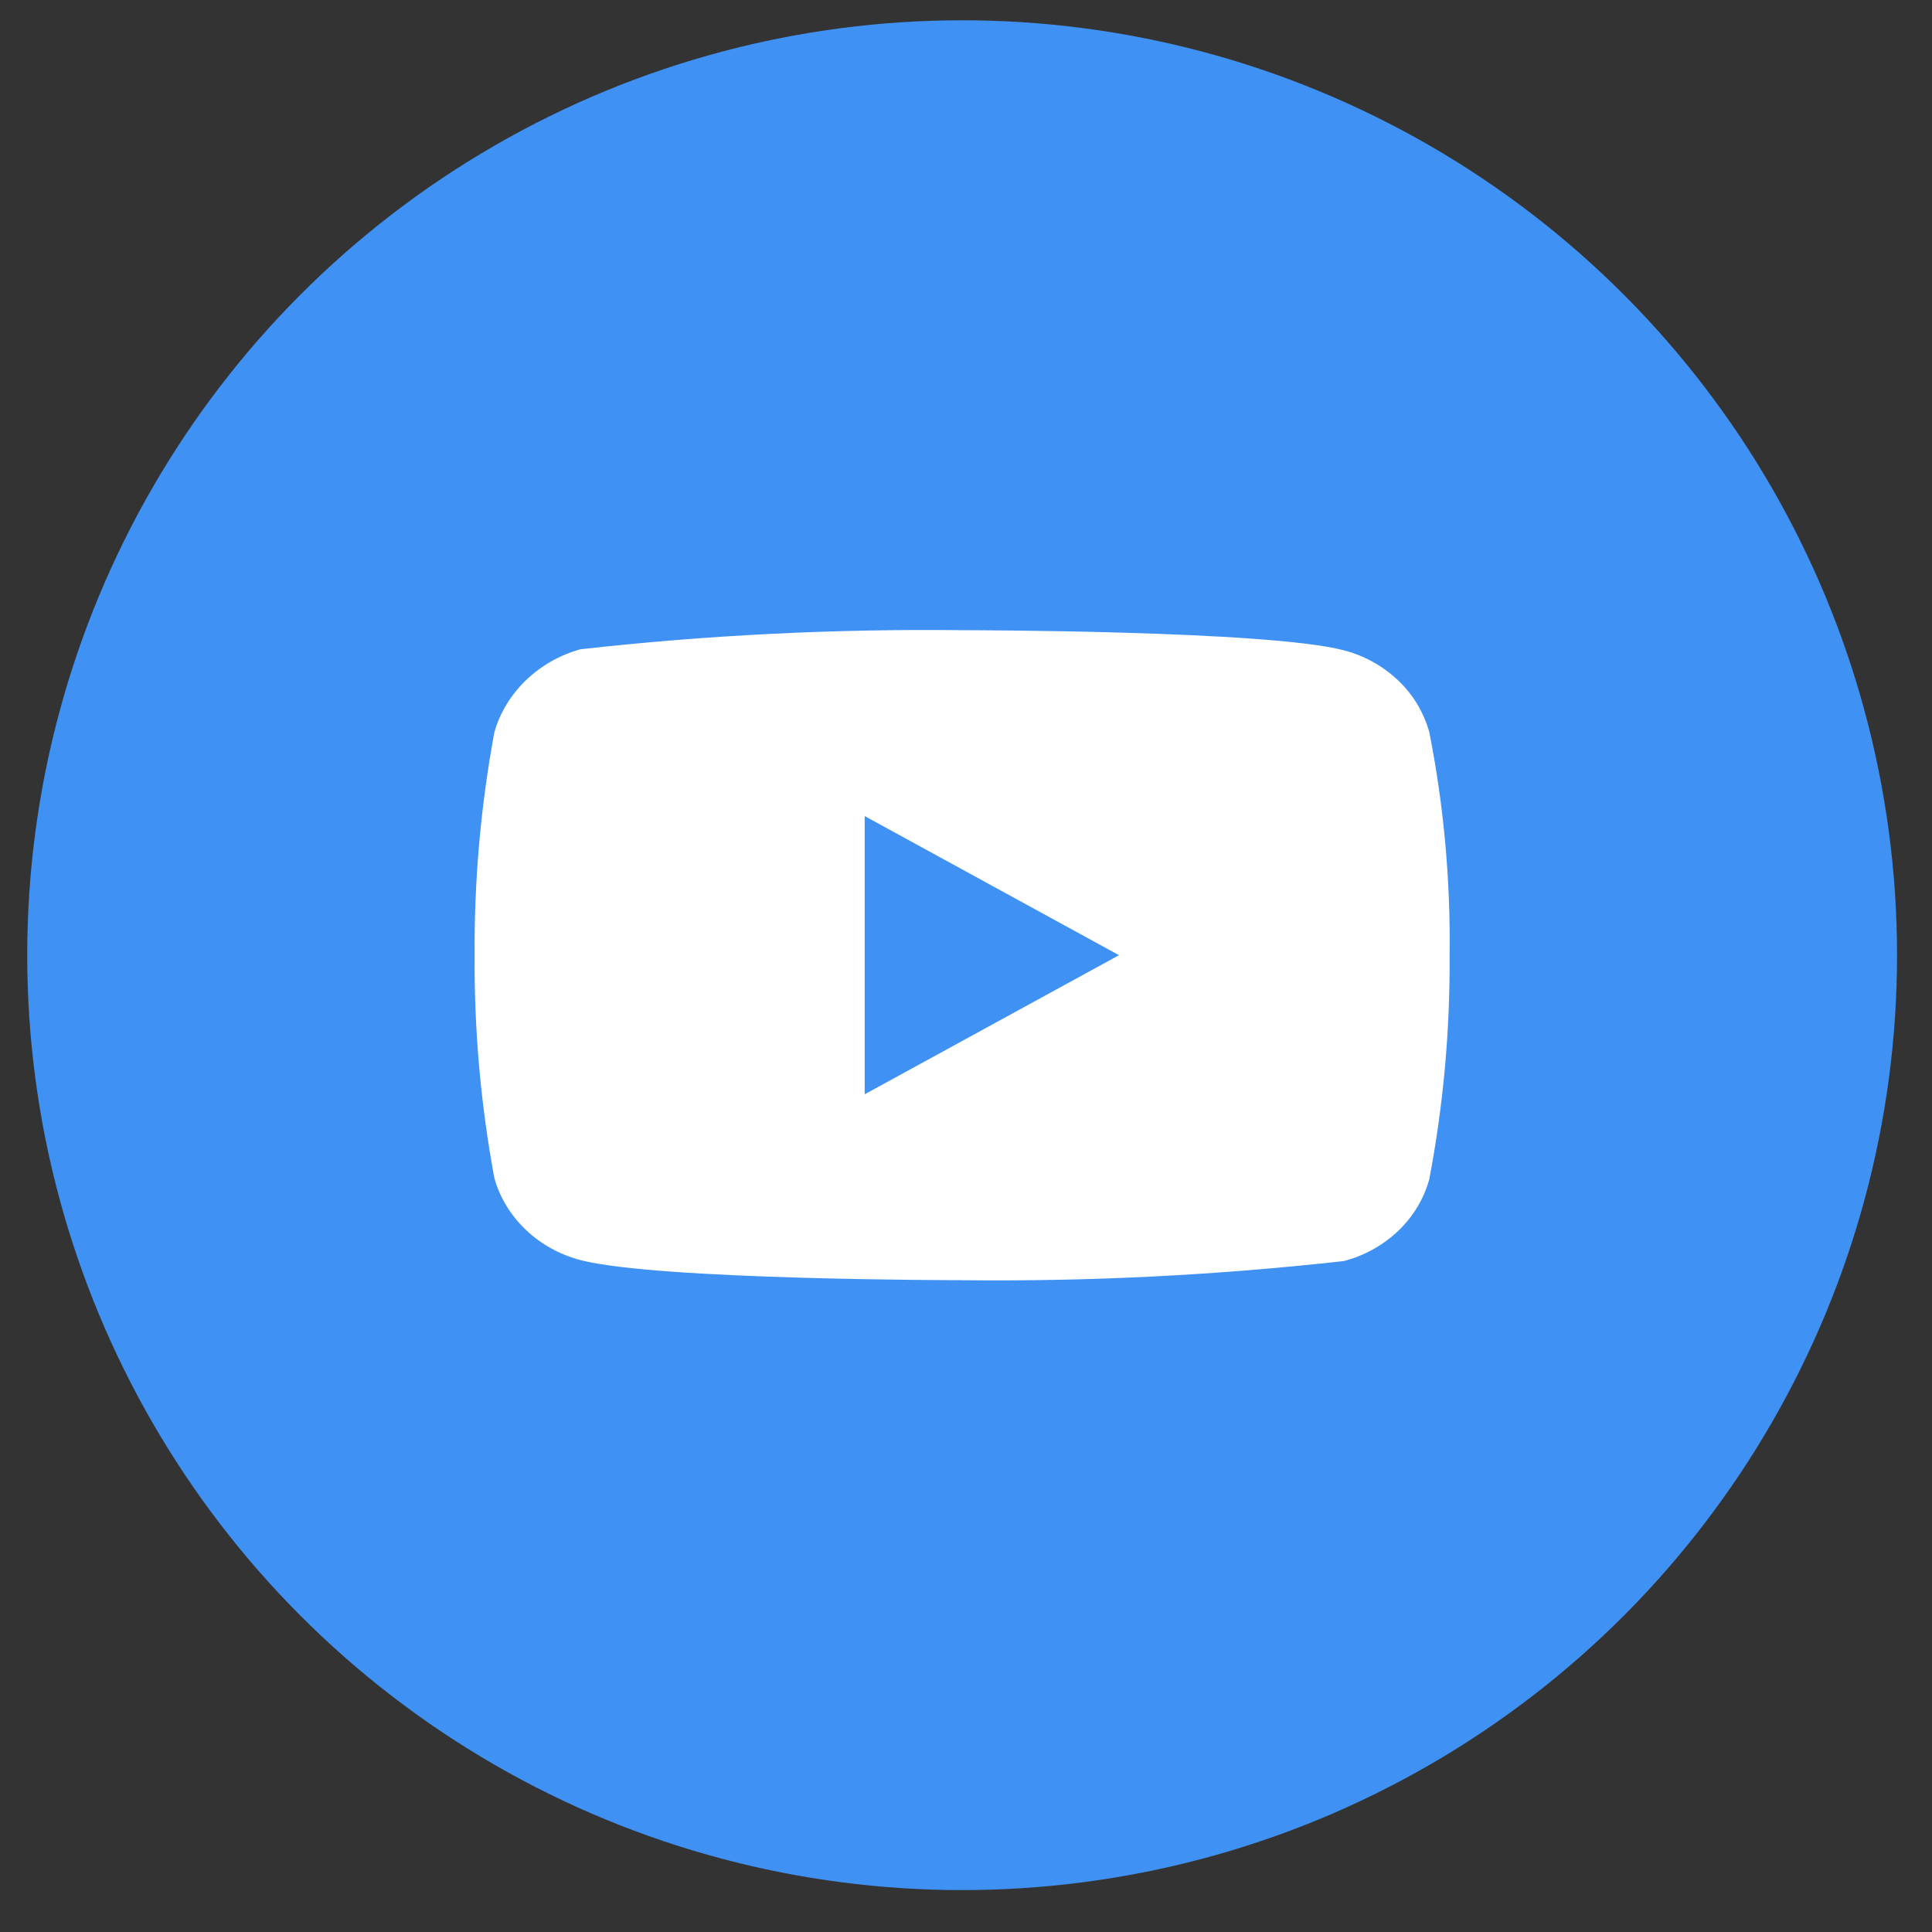 <svg width="32" height="32" viewBox="0 0 32 32" fill="none" xmlns="http://www.w3.org/2000/svg">
<rect x="0" y="0" width="32" height="32" fill="#333333" stroke="none"/>
<circle cx="15.936" cy="15.821" r="15.485" fill="#3F91F3"/>
<path d="M23.673 12.125C23.582 11.798 23.404 11.503 23.158 11.27C22.905 11.03 22.595 10.858 22.258 10.771C20.994 10.438 15.931 10.438 15.931 10.438C13.821 10.414 11.711 10.519 9.613 10.754C9.275 10.848 8.966 11.023 8.713 11.265C8.464 11.505 8.283 11.8 8.189 12.124C7.963 13.343 7.853 14.581 7.861 15.821C7.853 17.059 7.962 18.297 8.189 19.517C8.281 19.84 8.461 20.134 8.711 20.371C8.96 20.609 9.271 20.78 9.613 20.871C10.893 21.204 15.931 21.204 15.931 21.204C18.044 21.228 20.157 21.122 22.258 20.887C22.595 20.8 22.905 20.628 23.158 20.388C23.407 20.151 23.584 19.855 23.673 19.534C23.905 18.315 24.018 17.077 24.01 15.836C24.027 14.59 23.915 13.346 23.673 12.124V12.125ZM14.322 18.125V13.517L18.534 15.821L14.322 18.125Z" fill="white"/>
</svg>
